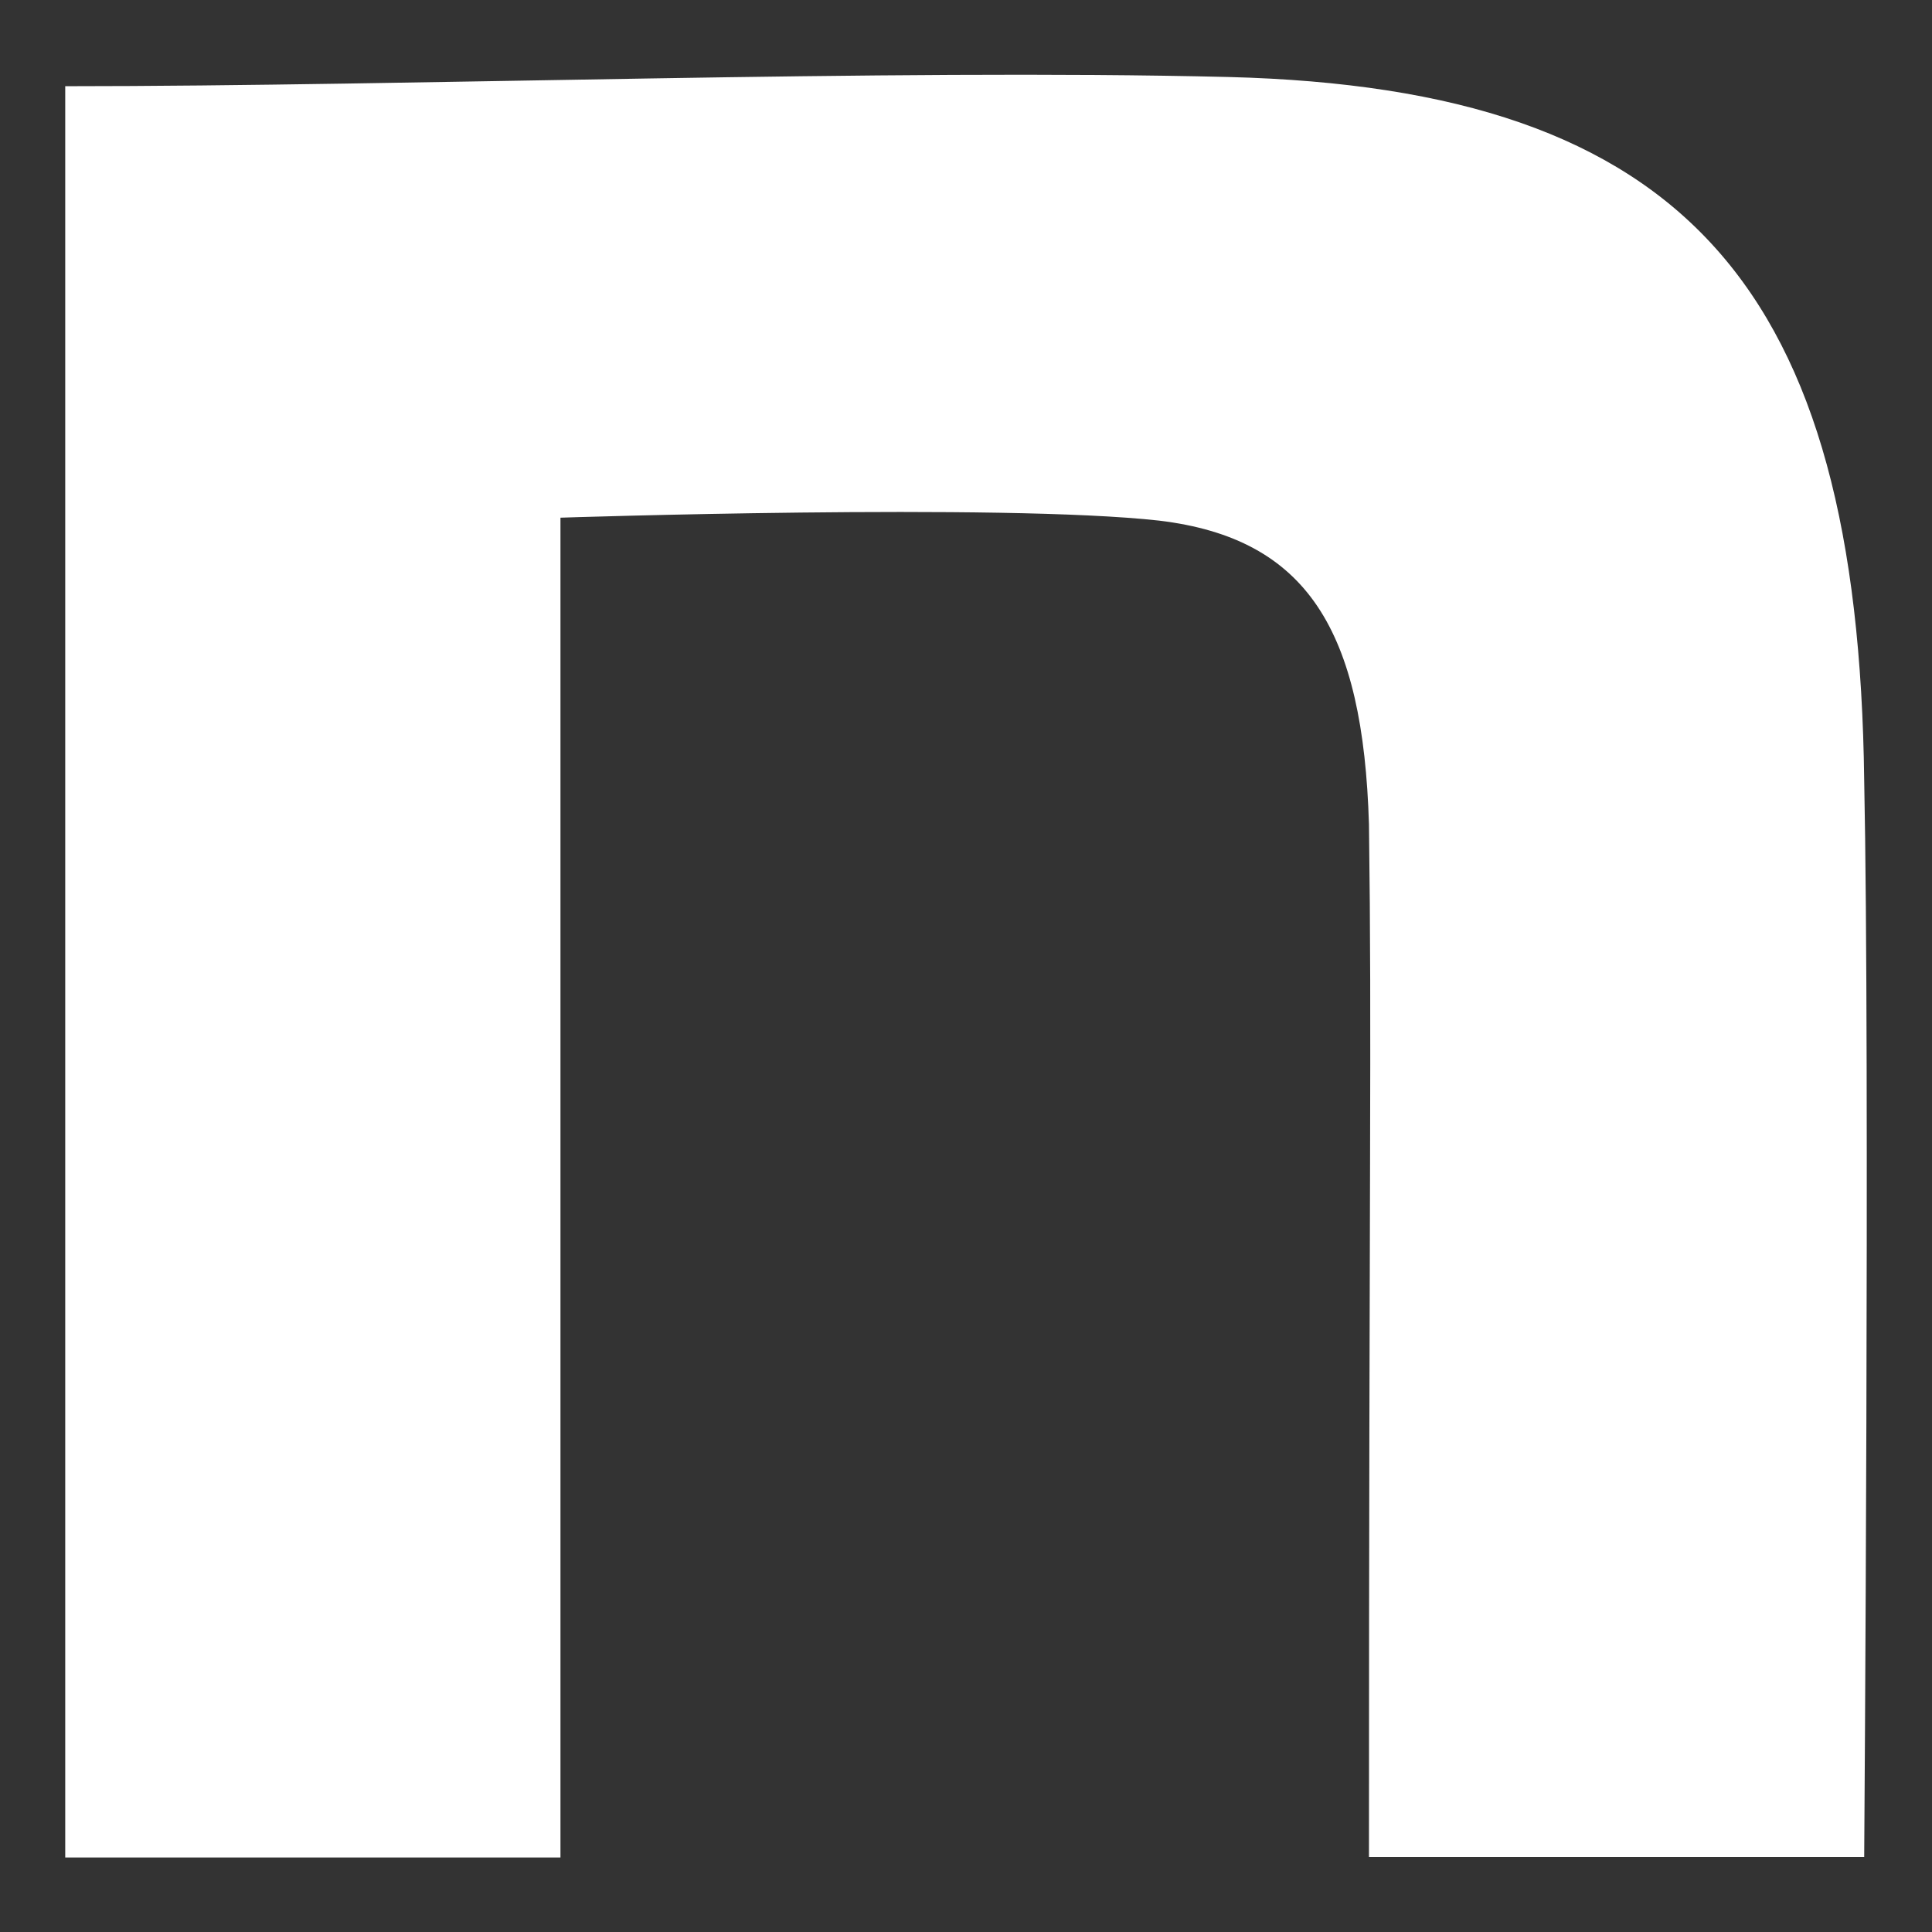 <svg xmlns="http://www.w3.org/2000/svg" width="21" height="21" viewBox="0 0 21 21">
  <rect x="0" y="0" width="21" height="21" fill="#333333" stroke="none"/>
  <g id="f_note-icon" transform="translate(17930 12846)">
    <path id="icon" d="M139.57,140.847c3.772,0,8.937-.191,12.645-.1,4.976.127,6.845,2.295,6.909,7.648.063,3.027,0,11.7,0,11.7h-5.383c0-7.584.032-8.836,0-11.226-.063-2.1-.664-3.106-2.28-3.3-1.711-.191-6.508-.032-6.508-.032V160.1H139.57Z" transform="translate(-18068.861 -12985.91)" fill="#fff"/>
    <rect id="長方形_41451" data-name="長方形 41451" width="21" height="21" transform="translate(-17930 -12846)" fill="none"/>
  </g>
</svg>

